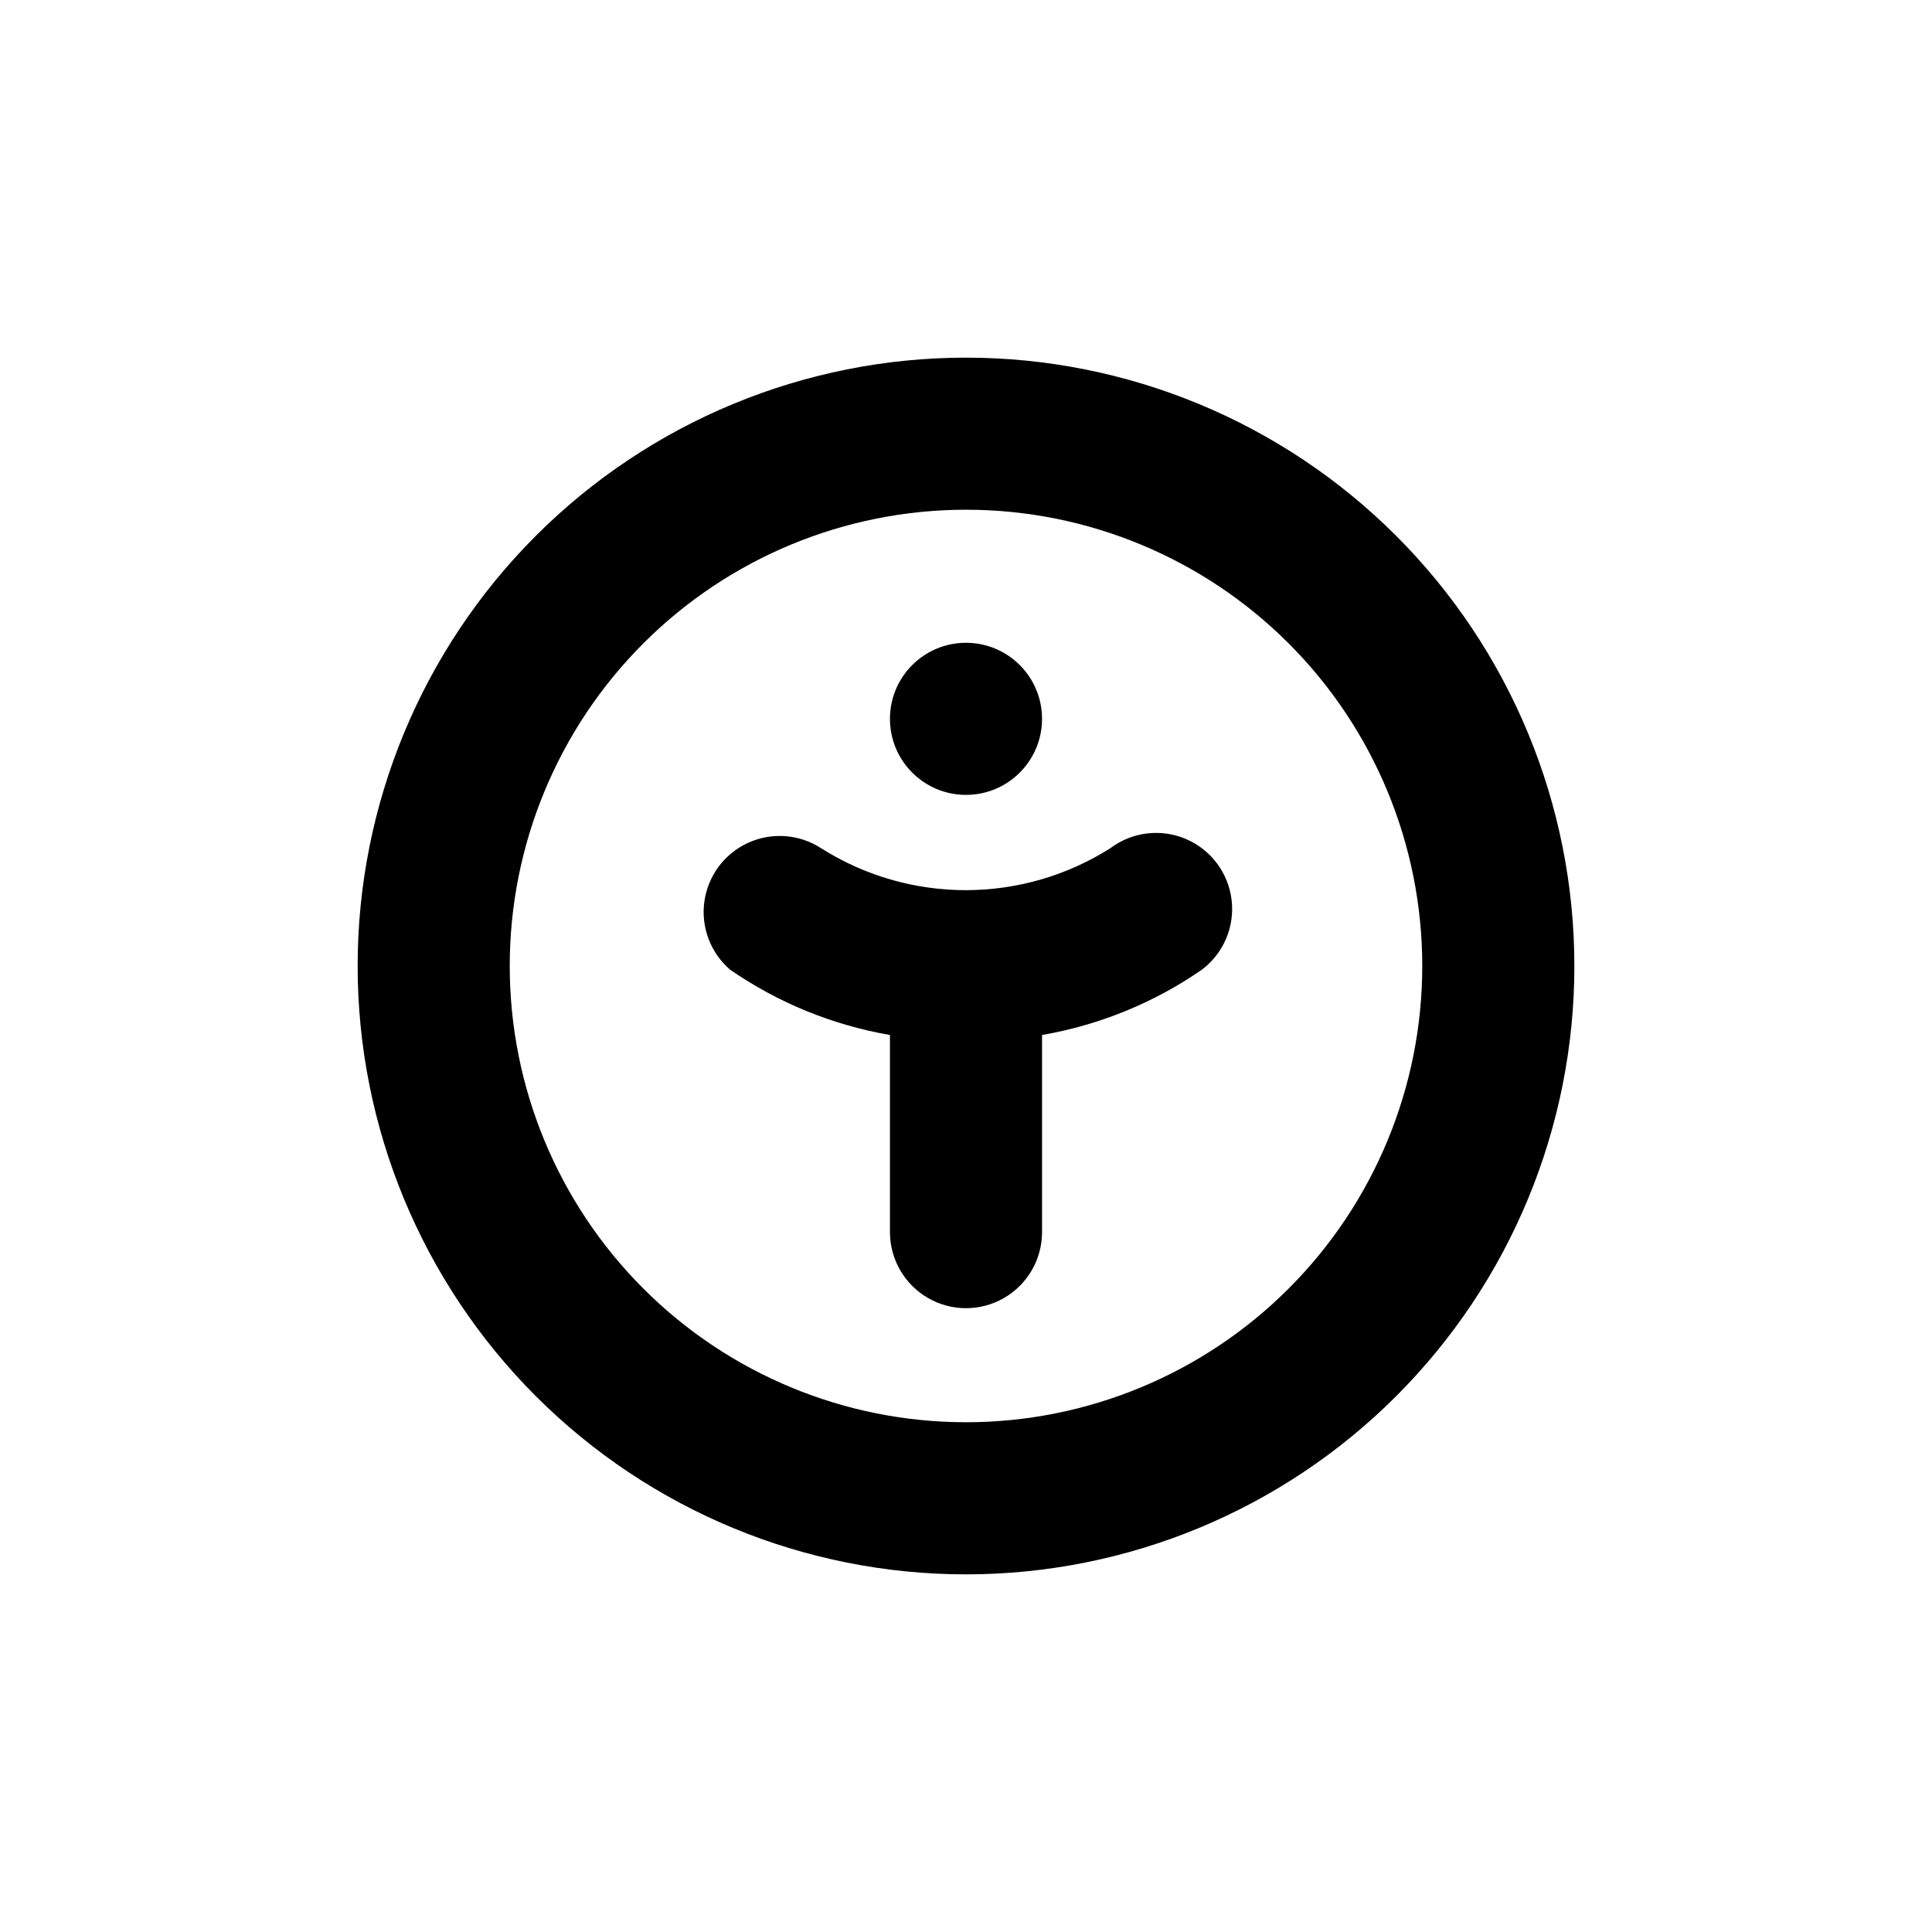 <?xml version="1.0" encoding="UTF-8"?>
<!-- Uploaded to: ICON Repo, www.iconrepo.com, Generator: ICON Repo Mixer Tools -->
<svg fill="#000000" width="800px" height="800px" version="1.1" viewBox="144 144 512 512" xmlns="http://www.w3.org/2000/svg">
 <g>
  <path d="m400 238.78c-42.758 0-83.766 16.984-114 47.219s-47.219 71.242-47.219 114 16.984 83.762 47.219 114 71.242 47.223 114 47.223 83.762-16.988 114-47.223 47.223-71.238 47.223-114-16.988-83.766-47.223-114-71.238-47.219-114-47.219zm0 282.13c-32.07 0-62.824-12.742-85.5-35.418-22.676-22.676-35.414-53.43-35.414-85.496 0-32.07 12.738-62.824 35.414-85.5s53.43-35.414 85.5-35.414c32.066 0 62.82 12.738 85.496 35.414 22.676 22.676 35.418 53.43 35.418 85.5 0 32.066-12.742 62.82-35.418 85.496-22.676 22.676-53.43 35.418-85.496 35.418z"/>
  <path d="m420.15 334.5c0 11.129-9.023 20.152-20.152 20.152-11.133 0-20.152-9.023-20.152-20.152s9.02-20.152 20.152-20.152c11.129 0 20.152 9.023 20.152 20.152"/>
  <path d="m438.29 368.76c-11.473 7.277-24.781 11.141-38.367 11.141s-26.891-3.863-38.363-11.141c-5.777-3.731-13.062-4.258-19.316-1.398-6.258 2.863-10.621 8.719-11.574 15.531-0.957 6.812 1.629 13.641 6.859 18.113 12.684 8.758 27.125 14.656 42.32 17.277v52.246c0 7.199 3.84 13.852 10.074 17.453s13.918 3.602 20.152 0 10.078-10.254 10.078-17.453v-52.246c15.191-2.621 29.633-8.52 42.32-17.277 5.758-4.32 8.777-11.387 7.914-18.535-0.859-7.148-5.469-13.293-12.09-16.121-6.621-2.828-14.25-1.91-20.008 2.41z"/>
 </g>
</svg>